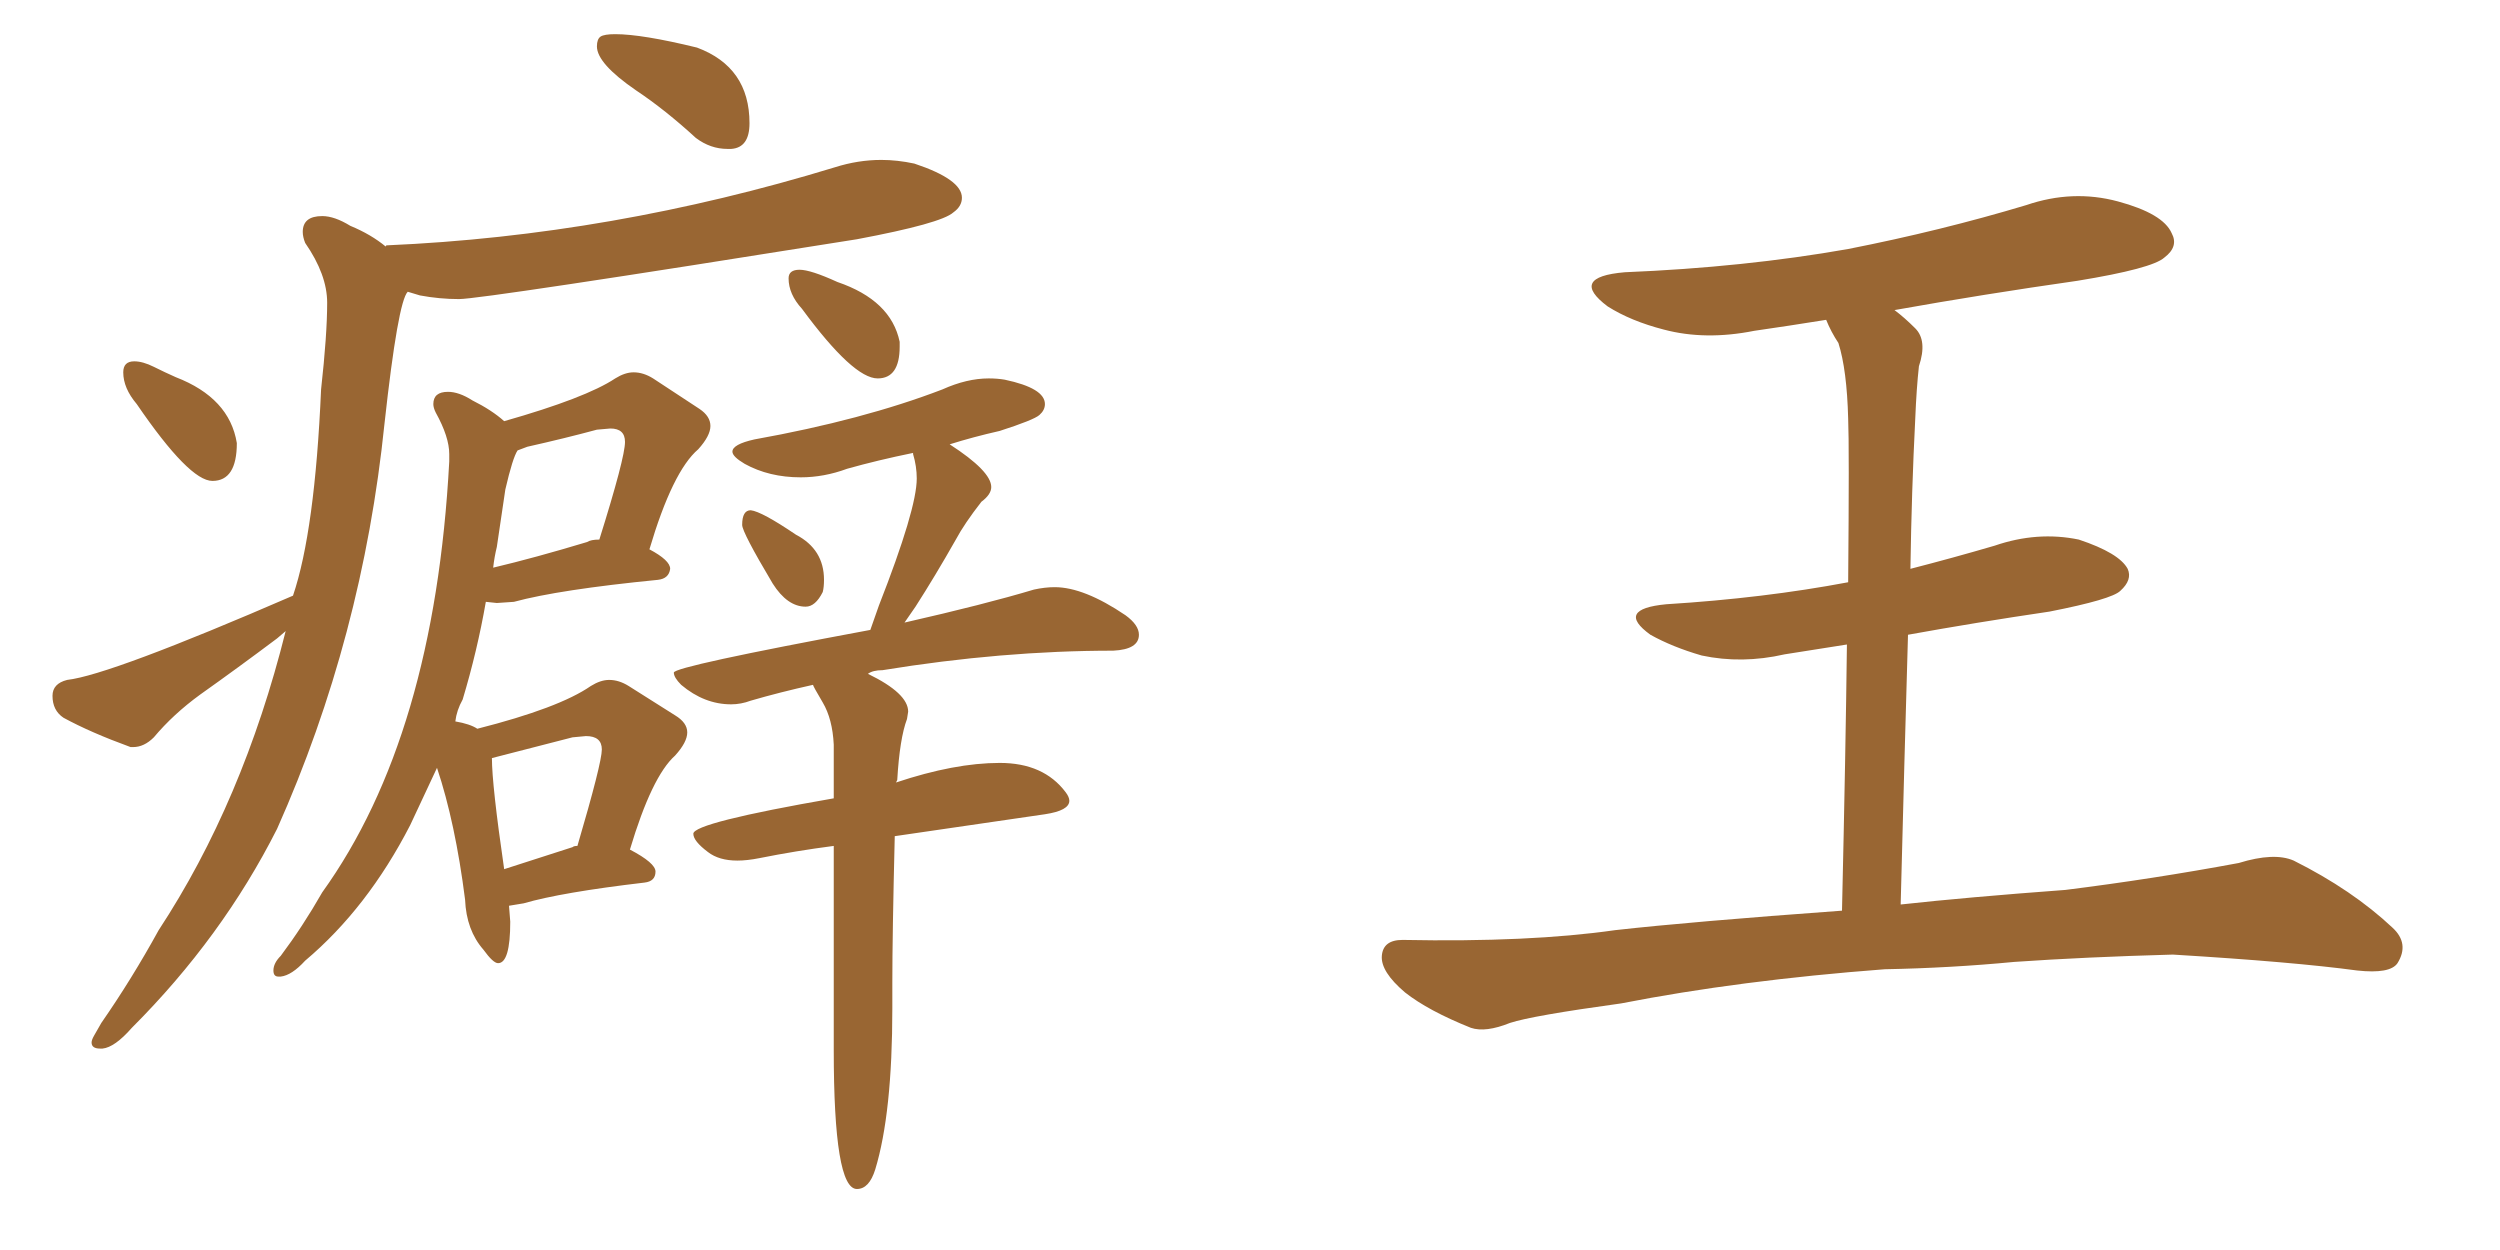 <svg xmlns="http://www.w3.org/2000/svg" xmlns:xlink="http://www.w3.org/1999/xlink" width="300" height="150"><path fill="#996633" padding="10" d="M87.74 17.87L87.74 17.87L87.30 17.87Q85.25 17.87 83.50 16.55L83.50 16.55Q79.83 13.18 76.32 10.84L76.32 10.84Q71.63 7.62 71.63 5.57L71.63 5.57Q71.63 4.69 72.07 4.39Q72.51 4.10 73.83 4.10L73.83 4.10Q77.05 4.10 83.64 5.71L83.64 5.71Q89.94 8.06 89.94 14.79L89.94 14.79Q89.94 17.72 87.74 17.87ZM25.49 57.71L25.49 57.71Q22.71 57.71 16.41 48.49L16.41 48.49Q14.79 46.58 14.79 44.68L14.79 44.68Q14.79 43.36 16.11 43.36L16.11 43.36Q17.14 43.36 18.46 44.02Q19.78 44.68 21.09 45.26L21.09 45.26Q27.54 47.75 28.42 53.17L28.42 53.17Q28.42 57.71 25.49 57.71ZM12.30 125.83L12.30 125.83L12.01 125.83Q10.99 125.83 10.99 125.10L10.99 125.10Q10.99 124.80 11.28 124.29Q11.57 123.78 12.16 122.75L12.16 122.75Q15.82 117.48 19.04 111.62L19.04 111.62Q29.15 96.24 34.28 75.73L34.28 75.73L33.25 76.61Q28.56 80.13 24.02 83.35L24.02 83.35Q20.80 85.69 18.46 88.48L18.46 88.48Q17.29 89.65 15.97 89.65L15.97 89.65L15.67 89.65Q10.84 87.89 7.62 86.13L7.62 86.13Q6.30 85.25 6.30 83.50L6.30 83.50Q6.30 82.03 8.06 81.59L8.06 81.59Q13.18 81.01 35.16 71.48L35.16 71.48Q37.79 63.72 38.53 46.73L38.53 46.73Q39.26 40.14 39.26 36.33L39.26 36.33Q39.26 32.96 36.62 29.15L36.62 29.15Q36.33 28.42 36.33 27.83L36.33 27.83Q36.33 25.93 38.67 25.93L38.67 25.93Q40.14 25.93 42.04 27.10L42.04 27.10Q44.53 28.13 46.29 29.59L46.29 29.59Q46.29 29.44 46.44 29.44L46.44 29.44Q73.39 28.27 100.20 20.07L100.20 20.07Q102.98 19.19 105.76 19.19L105.76 19.19Q107.67 19.19 109.72 19.63L109.72 19.63Q115.43 21.53 115.43 23.73L115.43 23.73Q115.43 24.76 114.40 25.49L114.40 25.49Q112.94 26.81 102.83 28.71L102.83 28.71Q57.86 35.89 55.08 35.89L55.08 35.89Q52.73 35.89 50.39 35.45L50.39 35.45L48.93 35.01Q47.75 36.18 46.14 50.83L46.14 50.83Q43.51 76.46 33.25 99.46L33.25 99.46Q26.66 112.50 15.82 123.34L15.82 123.34Q13.77 125.68 12.30 125.83ZM33.69 117.19L33.69 117.19L33.40 117.19Q32.81 117.19 32.81 116.46L32.81 116.46Q32.81 115.58 33.69 114.70L33.69 114.70Q36.33 111.18 38.67 107.08L38.67 107.08Q52.15 88.33 53.91 55.37L53.91 55.37L53.91 54.49Q53.91 52.44 52.29 49.51L52.29 49.51Q52.00 48.93 52.00 48.49L52.00 48.49Q52.00 47.02 53.76 47.02L53.76 47.02Q55.08 47.02 56.69 48.05L56.69 48.05Q59.03 49.22 60.50 50.54L60.50 50.54Q70.31 47.75 73.83 45.41L73.83 45.41Q75 44.68 76.03 44.68L76.03 44.68Q77.20 44.68 78.37 45.41L78.37 45.41L83.94 49.07Q85.25 49.95 85.25 51.12L85.25 51.12Q85.25 52.29 83.79 53.91L83.79 53.91Q80.71 56.54 77.93 65.92L77.93 65.92Q80.42 67.24 80.42 68.26L80.42 68.26Q80.27 69.43 78.96 69.58L78.96 69.58Q67.09 70.75 61.67 72.22L61.67 72.22L59.62 72.36L58.30 72.22Q57.28 78.08 55.52 83.94L55.52 83.94Q54.79 85.25 54.64 86.57L54.64 86.57Q56.40 86.87 57.28 87.45L57.28 87.45Q67.09 84.96 70.90 82.32L70.90 82.32Q72.07 81.59 73.10 81.59L73.10 81.59Q74.27 81.59 75.44 82.32L75.44 82.32L81.01 85.84Q82.47 86.72 82.47 87.89L82.47 87.89Q82.47 89.06 81.01 90.67L81.01 90.67Q78.22 93.16 75.59 101.95L75.59 101.95Q78.66 103.56 78.66 104.59L78.66 104.59Q78.66 105.76 77.34 105.91L77.34 105.91Q67.38 107.08 62.84 108.40L62.84 108.40L61.08 108.69L61.23 110.60Q61.23 115.58 59.77 115.58L59.77 115.58Q59.18 115.58 58.01 113.96L58.01 113.96Q55.96 111.62 55.81 107.96L55.81 107.96Q54.64 98.73 52.44 92.14L52.44 92.14L49.22 99.02Q44.09 108.98 36.62 115.28L36.62 115.28Q35.01 117.04 33.69 117.19ZM60.50 104.30L60.50 104.30L68.70 101.66Q68.85 101.51 69.29 101.51L69.29 101.51Q72.22 91.55 72.22 89.94L72.22 89.94Q72.22 88.33 70.31 88.33L70.31 88.33L68.70 88.48L59.03 90.97Q59.03 94.19 60.50 104.30ZM59.18 68.12L59.18 68.12Q64.16 66.94 70.46 65.04L70.46 65.04Q70.90 64.75 71.92 64.75L71.92 64.75Q75 54.93 75 53.03L75 53.03Q75 51.42 73.24 51.42L73.24 51.42L71.63 51.56Q67.82 52.59 63.28 53.61L63.28 53.61L62.11 54.05Q61.52 54.93 60.64 58.74L60.64 58.74L59.62 65.63Q59.33 66.80 59.18 68.12ZM105.32 45.41L105.32 45.41Q102.39 45.41 96.24 37.06L96.24 37.06Q94.63 35.30 94.63 33.40L94.63 33.40Q94.63 32.37 95.95 32.37L95.95 32.37Q97.27 32.37 100.49 33.84L100.49 33.84Q106.93 36.04 107.96 41.02L107.96 41.02L107.96 41.60Q107.96 45.41 105.32 45.41ZM96.68 72.80L96.68 72.80Q94.48 72.80 92.72 70.02L92.72 70.02Q89.06 63.87 89.06 62.99L89.06 62.99Q89.06 61.23 90.09 61.23L90.09 61.23Q91.41 61.38 95.51 64.16L95.51 64.16Q98.88 65.92 98.88 69.58L98.88 69.58Q98.88 70.46 98.73 71.04L98.73 71.04Q97.85 72.80 96.68 72.80ZM102.83 142.68L102.83 142.68Q100.05 142.68 100.05 125.98L100.05 125.98L100.05 101.51Q95.51 102.10 91.11 102.98L91.11 102.98Q89.65 103.27 88.48 103.27L88.48 103.27Q86.28 103.27 84.96 102.25L84.96 102.25Q83.20 100.93 83.20 100.05L83.20 100.05Q83.20 98.73 100.05 95.80L100.05 95.80L100.05 89.36Q99.90 86.28 98.73 84.30Q97.56 82.32 97.56 82.18L97.56 82.18Q93.60 83.06 90.09 84.08L90.09 84.08Q88.92 84.52 87.74 84.52L87.74 84.52Q84.52 84.52 81.74 82.18L81.74 82.18Q80.86 81.30 80.86 80.71L80.86 80.71Q80.86 79.98 104.44 75.59L104.44 75.59L105.47 72.66Q110.01 61.08 110.01 57.42L110.01 57.42Q110.01 55.96 109.57 54.49L109.57 54.49L109.57 54.35Q105.32 55.22 101.66 56.25L101.66 56.25Q98.88 57.28 96.09 57.28L96.09 57.28Q92.29 57.28 89.36 55.66L89.36 55.66Q87.89 54.79 87.89 54.20L87.89 54.20Q87.89 53.32 90.53 52.73L90.53 52.73Q103.56 50.39 113.09 46.73L113.09 46.73Q116.02 45.41 118.65 45.41L118.65 45.41Q119.68 45.41 120.56 45.56L120.56 45.56Q125.39 46.58 125.39 48.49L125.39 48.49Q125.39 49.22 124.73 49.80Q124.07 50.39 119.97 51.71L119.97 51.71Q116.75 52.44 113.96 53.32L113.96 53.32Q118.95 56.54 118.95 58.45L118.95 58.45Q118.95 59.33 117.77 60.21L117.77 60.21Q115.72 62.84 114.70 64.75L114.70 64.75Q112.21 69.14 109.86 72.80L109.86 72.80L108.54 74.71Q118.21 72.51 124.07 70.75L124.07 70.75Q125.39 70.46 126.56 70.46L126.56 70.46Q130.08 70.46 135.06 73.83L135.06 73.83Q136.67 75 136.67 76.17L136.67 76.17Q136.67 77.93 133.59 78.08L133.59 78.08Q120.26 78.08 105.91 80.42L105.91 80.42Q104.74 80.42 104.15 80.86L104.15 80.86Q108.98 83.20 108.98 85.40L108.98 85.40L108.84 86.28Q107.96 88.62 107.67 93.60L107.67 93.60L107.52 93.90Q114.55 91.55 119.97 91.55L119.97 91.55Q125.24 91.55 127.88 95.07L127.88 95.07Q128.32 95.65 128.32 96.09L128.32 96.09Q128.32 97.27 125.39 97.71L125.39 97.71L107.37 100.34Q107.08 112.21 107.08 117.92L107.08 117.92L107.08 121.00Q107.08 133.59 105.03 140.33L105.03 140.33Q104.30 142.68 102.83 142.68ZM226.17 116.31L226.17 116.31L226.17 116.31Q208.74 117.63 194.53 120.41L194.53 120.41Q183.84 121.88 181.20 122.75L181.20 122.75Q178.27 123.93 176.51 123.34L176.51 123.34Q171.39 121.29 168.60 119.09L168.60 119.09Q165.67 116.60 165.82 114.70L165.82 114.70Q165.97 112.79 168.31 112.79L168.31 112.79Q183.54 113.09 193.80 111.62L193.80 111.62Q202.88 110.60 221.04 109.28L221.04 109.28Q221.48 90.09 221.63 77.34L221.63 77.34Q217.82 77.93 214.16 78.52L214.16 78.52Q209.03 79.69 204.20 78.66L204.20 78.66Q200.68 77.64 198.05 76.17L198.05 76.17Q193.80 73.10 199.95 72.51L199.95 72.51Q211.67 71.78 221.78 69.87L221.78 69.87Q221.92 53.47 221.78 50.24L221.78 50.24Q221.63 44.38 220.61 41.16L220.61 41.16Q219.73 39.84 219.14 38.38L219.14 38.38Q214.60 39.11 210.50 39.70L210.50 39.70Q204.64 40.87 199.66 39.55L199.66 39.55Q195.70 38.53 192.92 36.77L192.92 36.77Q188.23 33.25 194.97 32.67L194.97 32.67Q209.33 32.08 221.78 29.88L221.78 29.88Q232.91 27.69 243.16 24.61L243.16 24.61Q248.73 22.71 254.15 24.17L254.15 24.17Q259.57 25.63 260.60 27.98L260.60 27.98Q261.47 29.59 259.72 30.91L259.72 30.91Q258.25 32.23 249.32 33.69L249.32 33.69Q238.04 35.30 227.34 37.21L227.34 37.21Q228.52 38.09 229.83 39.40L229.83 39.40Q231.30 40.87 230.27 43.95L230.27 43.95Q229.98 46.58 229.83 50.24L229.83 50.24Q229.39 58.89 229.25 68.26L229.25 68.26Q234.38 66.94 239.36 65.48L239.36 65.48Q244.48 63.72 249.46 64.75L249.46 64.75Q254.30 66.36 255.32 68.26L255.32 68.26Q255.91 69.58 254.44 70.90L254.44 70.90Q253.42 71.92 245.95 73.39L245.95 73.39Q237.01 74.71 228.96 76.17L228.96 76.17Q228.52 91.26 228.08 108.54L228.08 108.54Q235.99 107.67 247.85 106.79L247.85 106.79Q258.40 105.47 268.65 103.56L268.65 103.56Q272.90 102.25 275.24 103.27L275.24 103.27Q282.28 106.79 287.11 111.33L287.11 111.33Q289.16 113.23 287.70 115.58L287.70 115.58Q286.82 116.89 282.86 116.46L282.86 116.46Q275.24 115.43 260.74 114.55L260.74 114.55Q250.20 114.84 241.70 115.43L241.70 115.43Q234.08 116.16 226.17 116.31Z"/></svg>